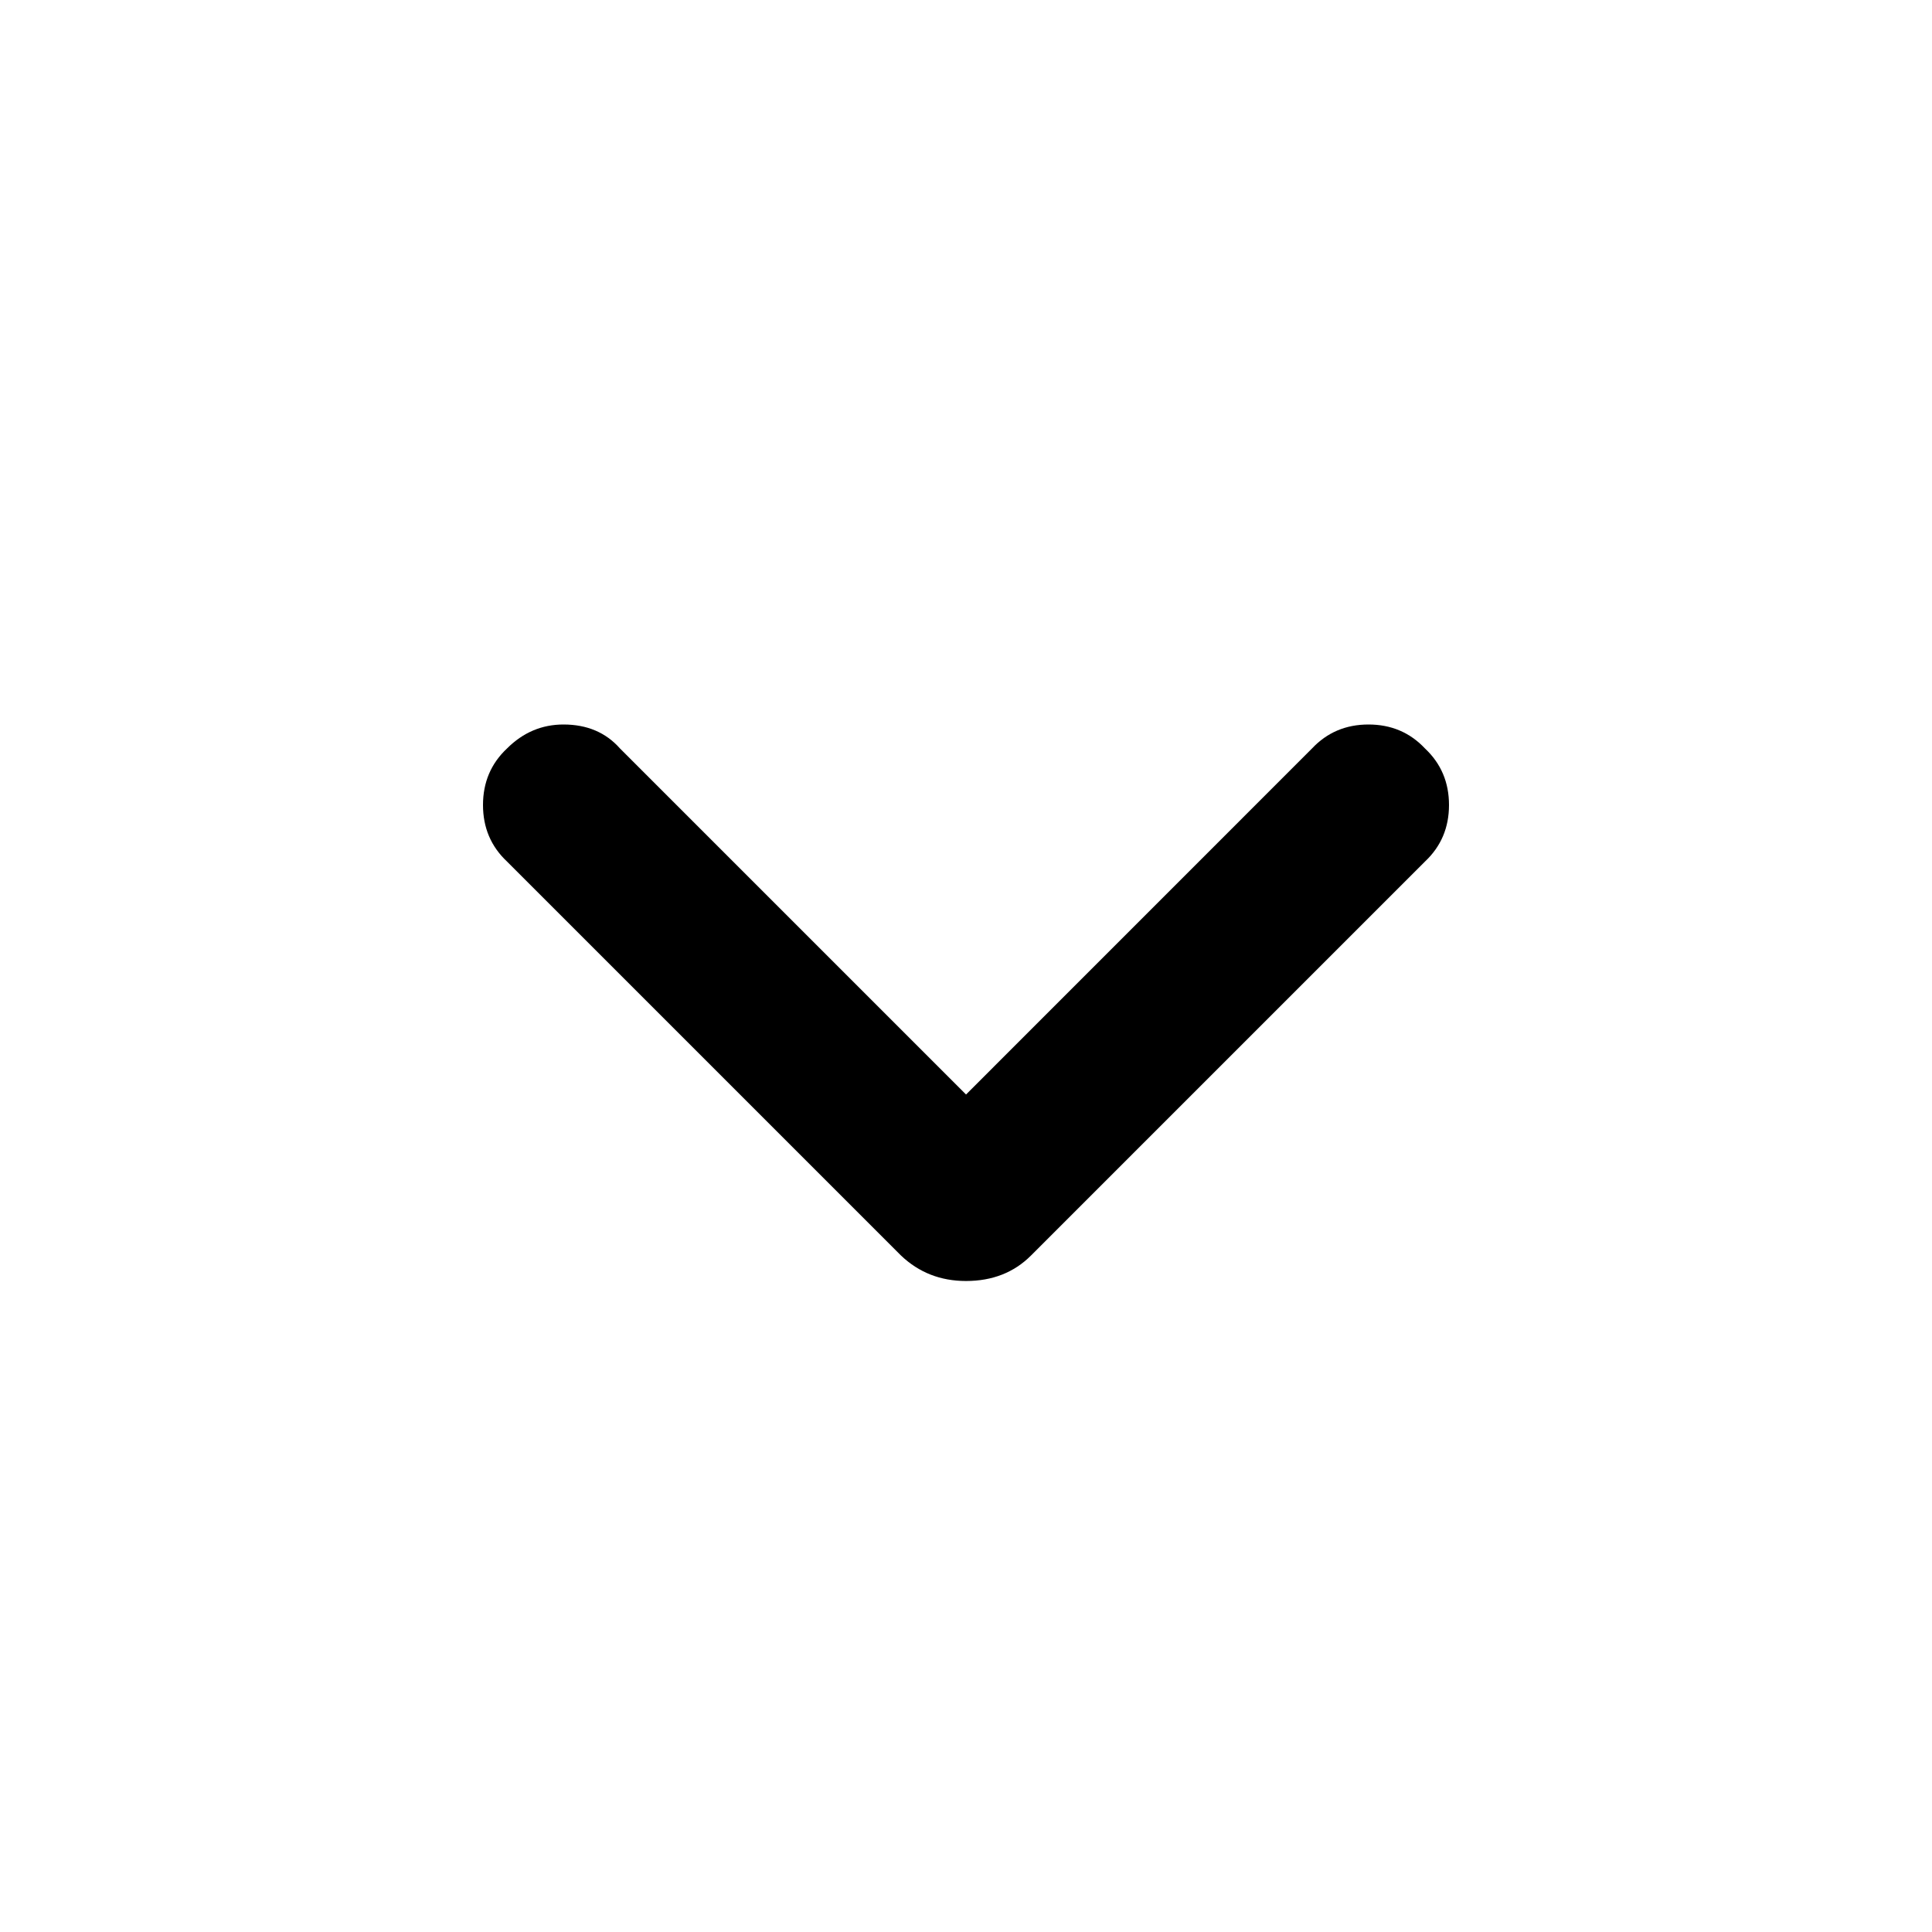 <?xml version="1.0" encoding="UTF-8"?> <svg xmlns="http://www.w3.org/2000/svg" fill="none" height="512" viewBox="0 0 24 24" width="512"><path d="m16.298 9.298c.187-.199.421-.298.702-.298s.515.099.702.298c.199.187.298.421.298.702s-.099.515-.298.702l-4.895 4.895c-.21.21-.479.316-.807.316-.316 0-.585-.105-.807-.316l-4.895-4.895c-.199-.187-.298-.421-.298-.702s.099-.515.298-.702c.199-.199.433-.298.702-.298.292 0 .526.099.702.298l4.895 4.895c.059.059-.029.099-.263.123-.222.023-.45.023-.684 0-.222-.023-.304-.064-.246-.123z" fill="rgb(0,0,0)"></path></svg> 